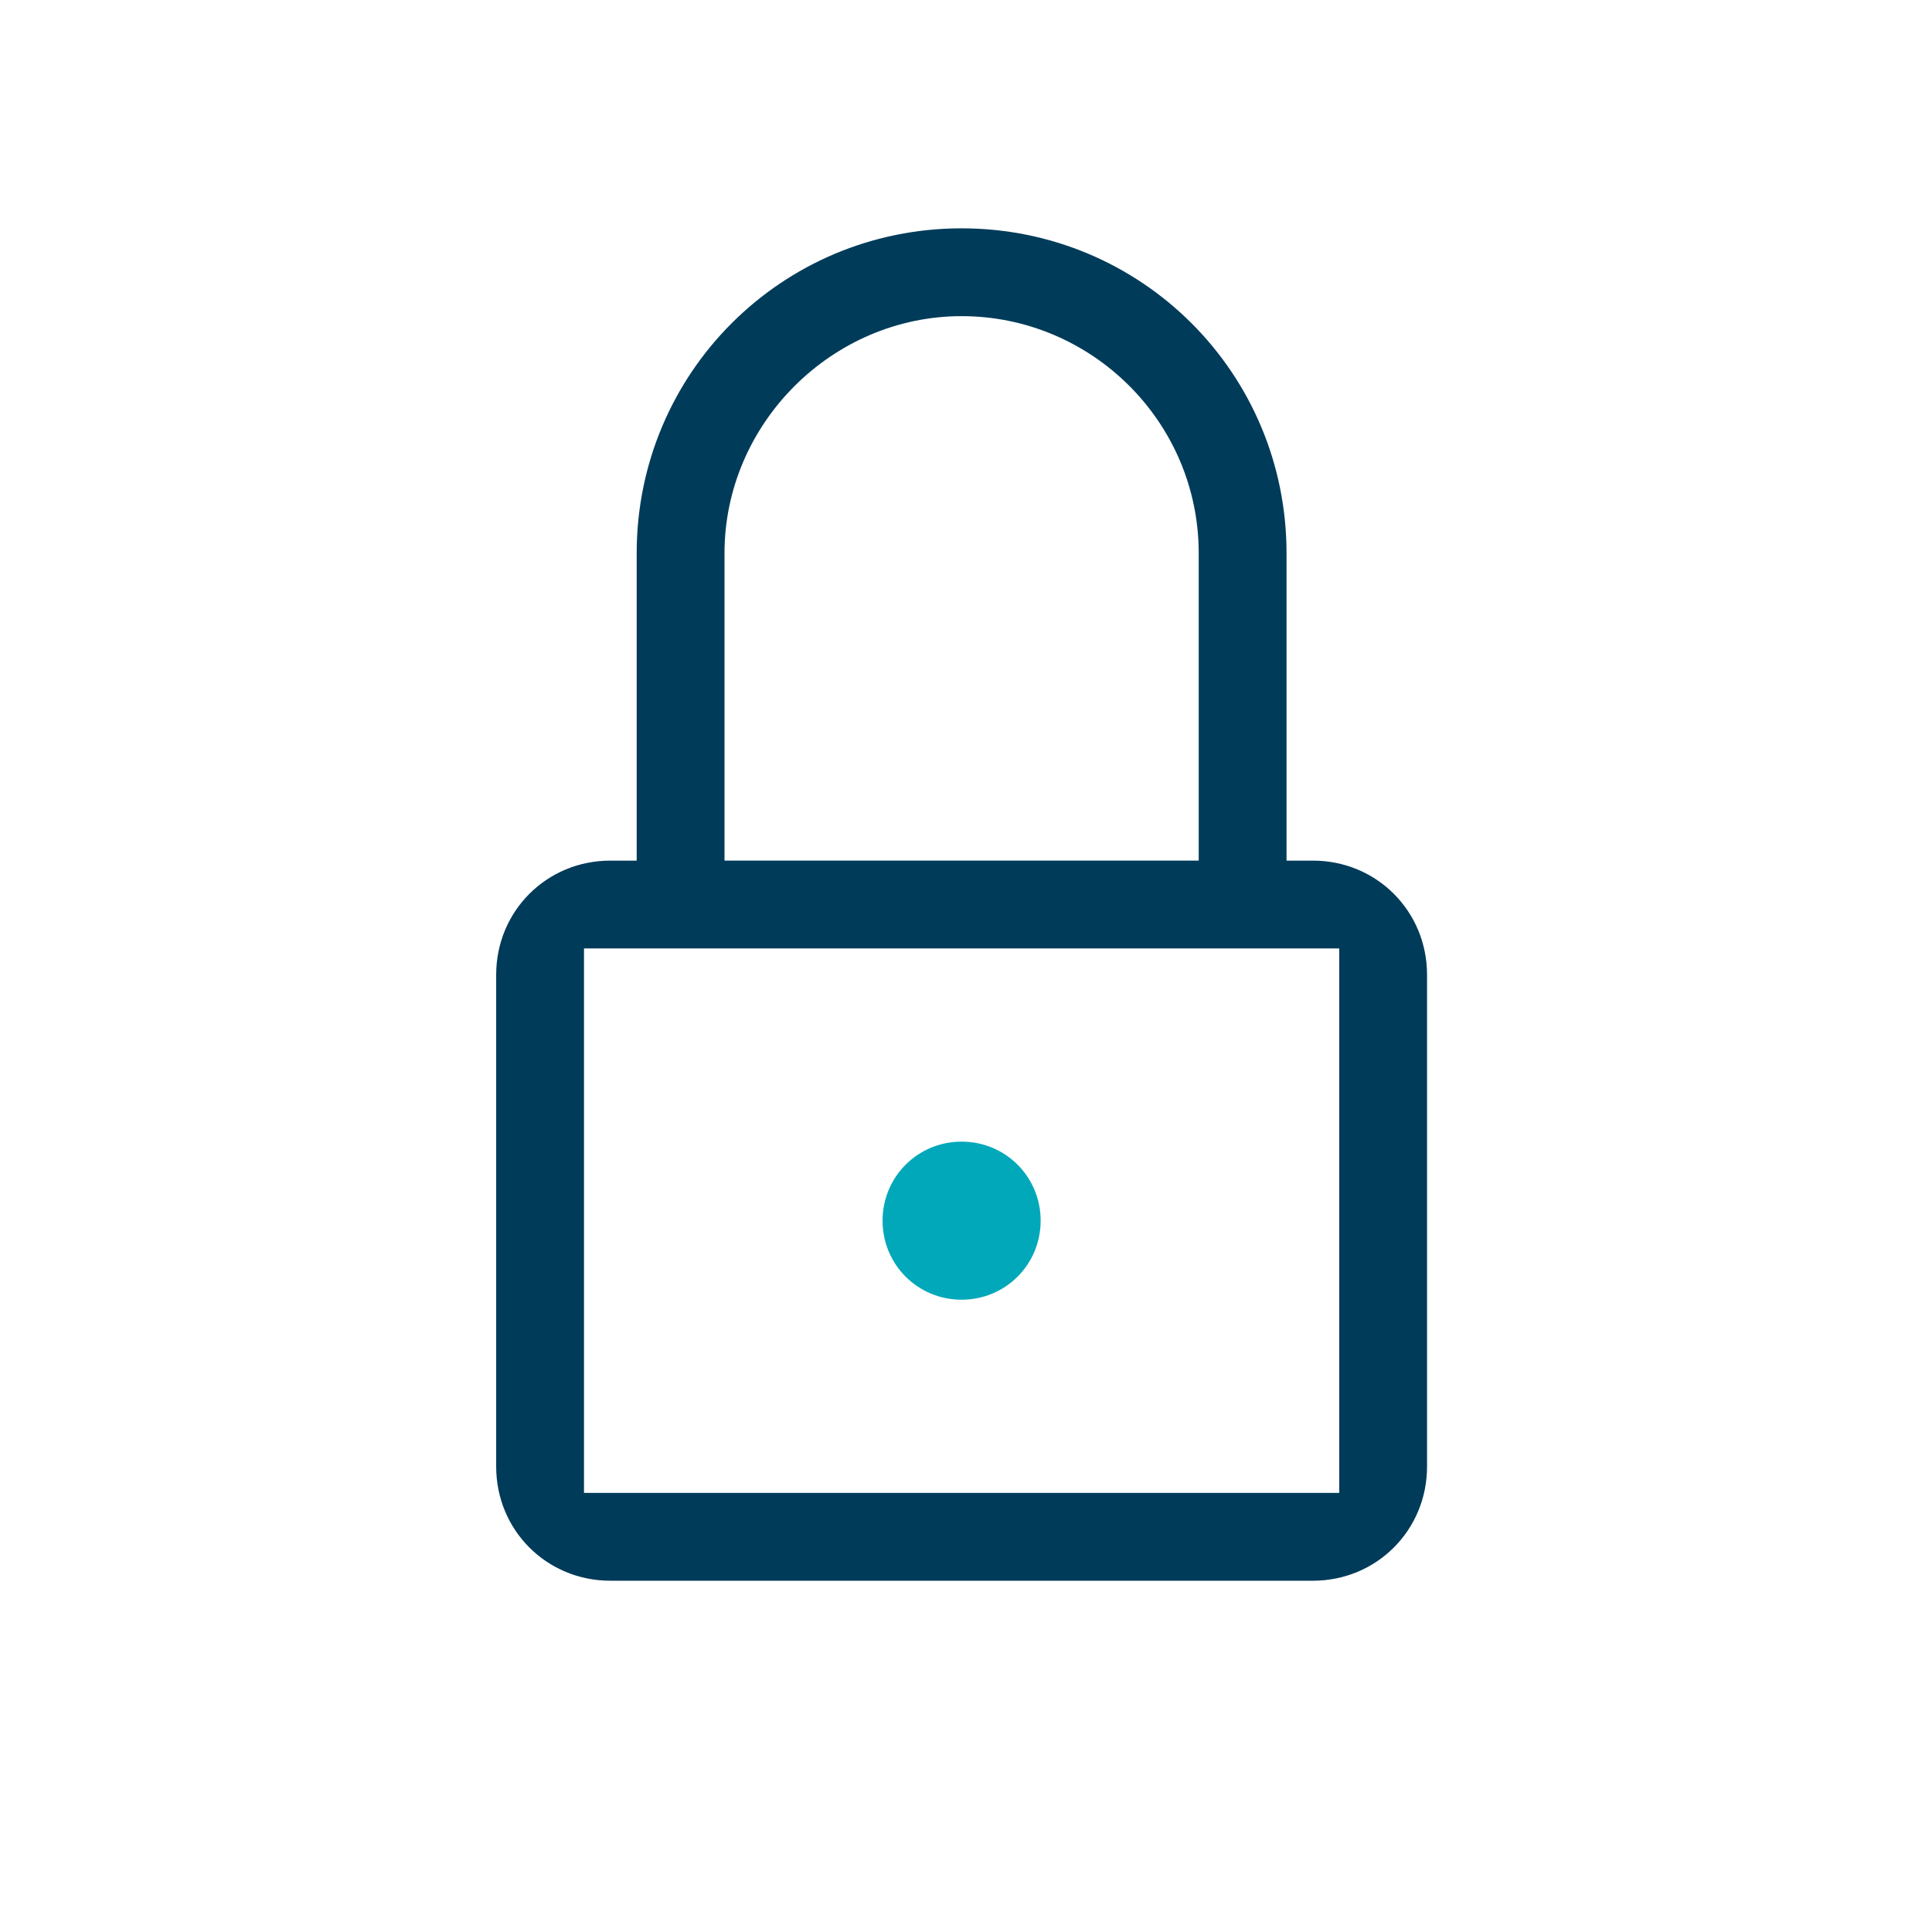 <?xml version="1.0" encoding="UTF-8"?>
<svg id="Layer_1" data-name="Layer 1" xmlns="http://www.w3.org/2000/svg" version="1.1" viewBox="0 0 88 88">
  <defs>
    <style>
      .cls-1 {
        fill: #003b5a;
      }

      .cls-1, .cls-2, .cls-3 {
        stroke-width: 0px;
      }

      .cls-2 {
        fill: none;
      }

      .cls-3 {
        fill: #00a8ba;
      }
    </style>
  </defs>
  <g id="Layer_2" data-name="Layer 2">
    <g id="Layer_1-2" data-name="Layer 1-2">
      <rect class="cls-2" y="0" width="88" height="88"/>
      <path class="cls-3" d="M43.8,59.2c-2,0-3.6-1.6-3.6-3.6s1.6-3.6,3.6-3.6,3.6,1.6,3.6,3.6h0c0,2-1.6,3.6-3.6,3.6Z"/>
      <path class="cls-1" d="M27.8,72c-2.9,0-5.2-2.3-5.2-5.2v-22.4c0-2.9,2.3-5.2,5.2-5.2h1.2v-14c0-8.2,6.6-14.8,14.8-14.8,8.2,0,14.8,6.6,14.8,14.8v14h1.2c2.9,0,5.2,2.3,5.2,5.2v22.4c0,2.9-2.3,5.2-5.2,5.2H27.8ZM26.6,68h34.4v-24.8H26.6v24.8ZM43.8,14.4c-5.9,0-10.8,4.9-10.8,10.8v14h21.6v-14c0-6-4.9-10.8-10.8-10.8,0,0,0,0,0,0Z"/>
    </g>
  </g>
</svg>